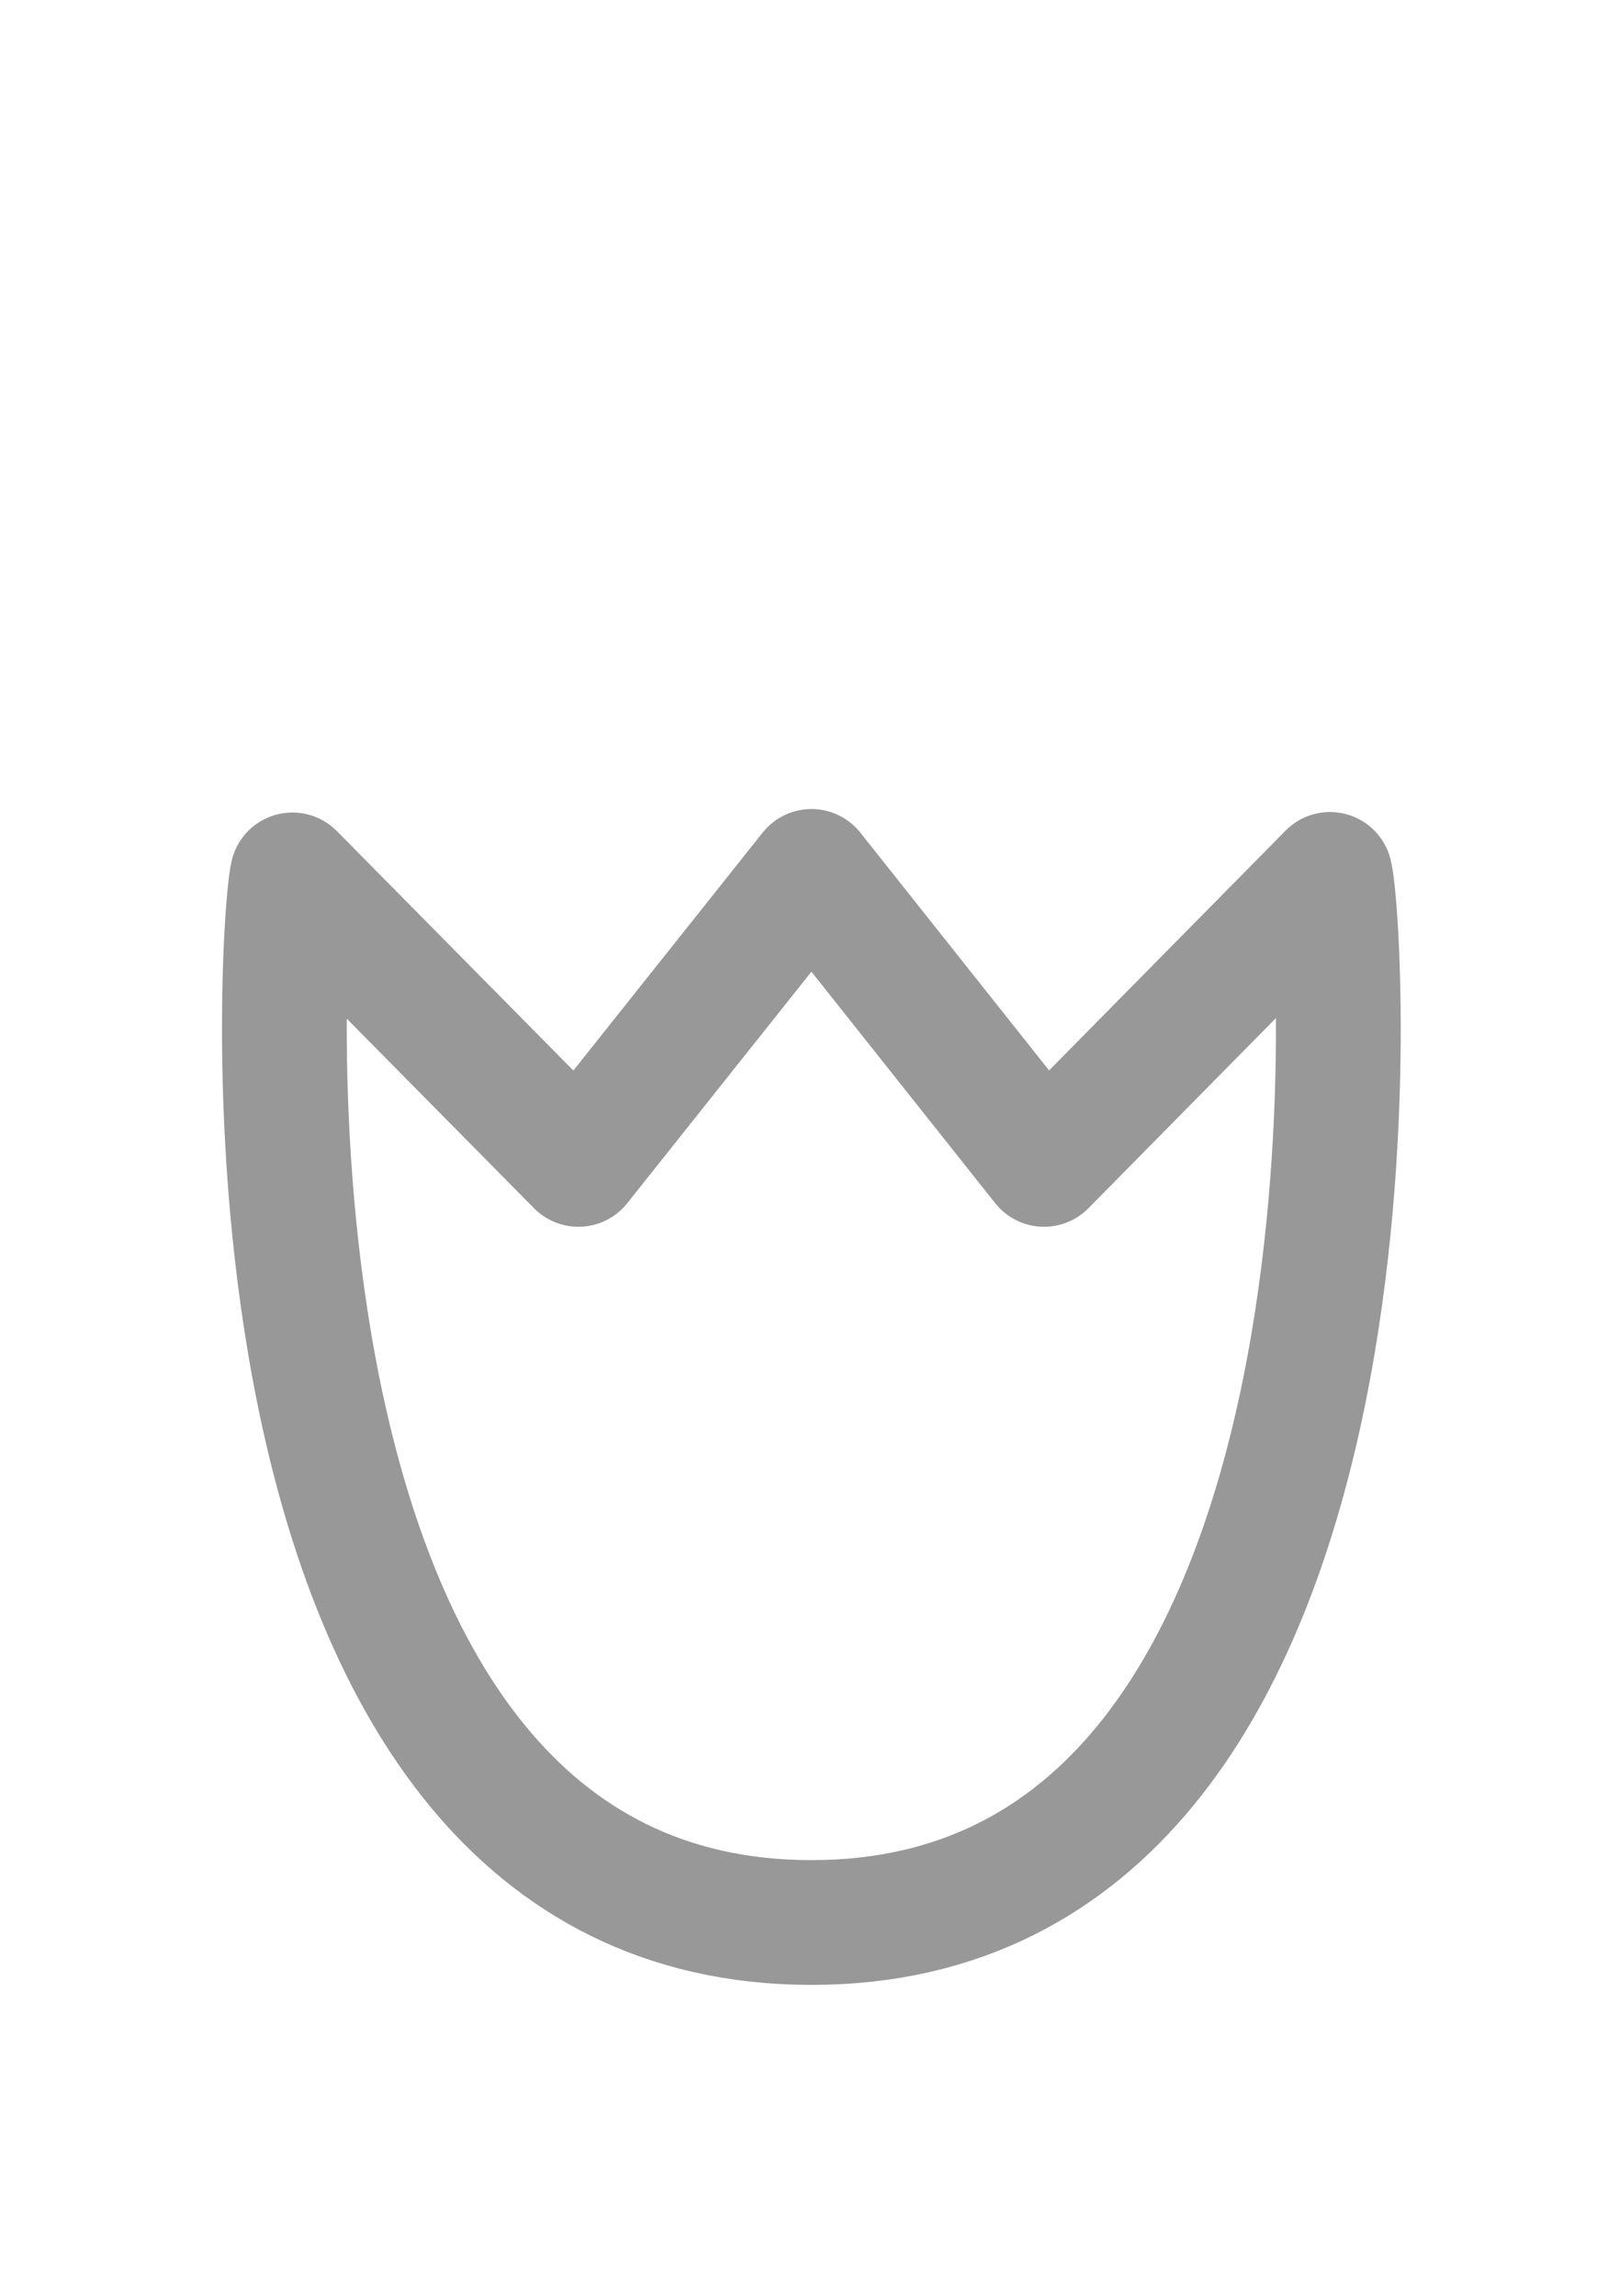 <svg id="Layer_1" data-name="Layer 1" xmlns="http://www.w3.org/2000/svg" viewBox="0 0 32 46"><defs><style>.cls-1{fill:none;stroke:#989898;stroke-linecap:round;stroke-linejoin:round;stroke-width:2.5px;}</style></defs><path class="cls-1" d="M16.26,38.52c11.92,0,10.65-20,10.39-21l-5.73,5.81-4.66-5.87-4.67,5.87L5.86,17.53C5.61,18.56,4.34,38.52,16.26,38.52Z"/></svg>